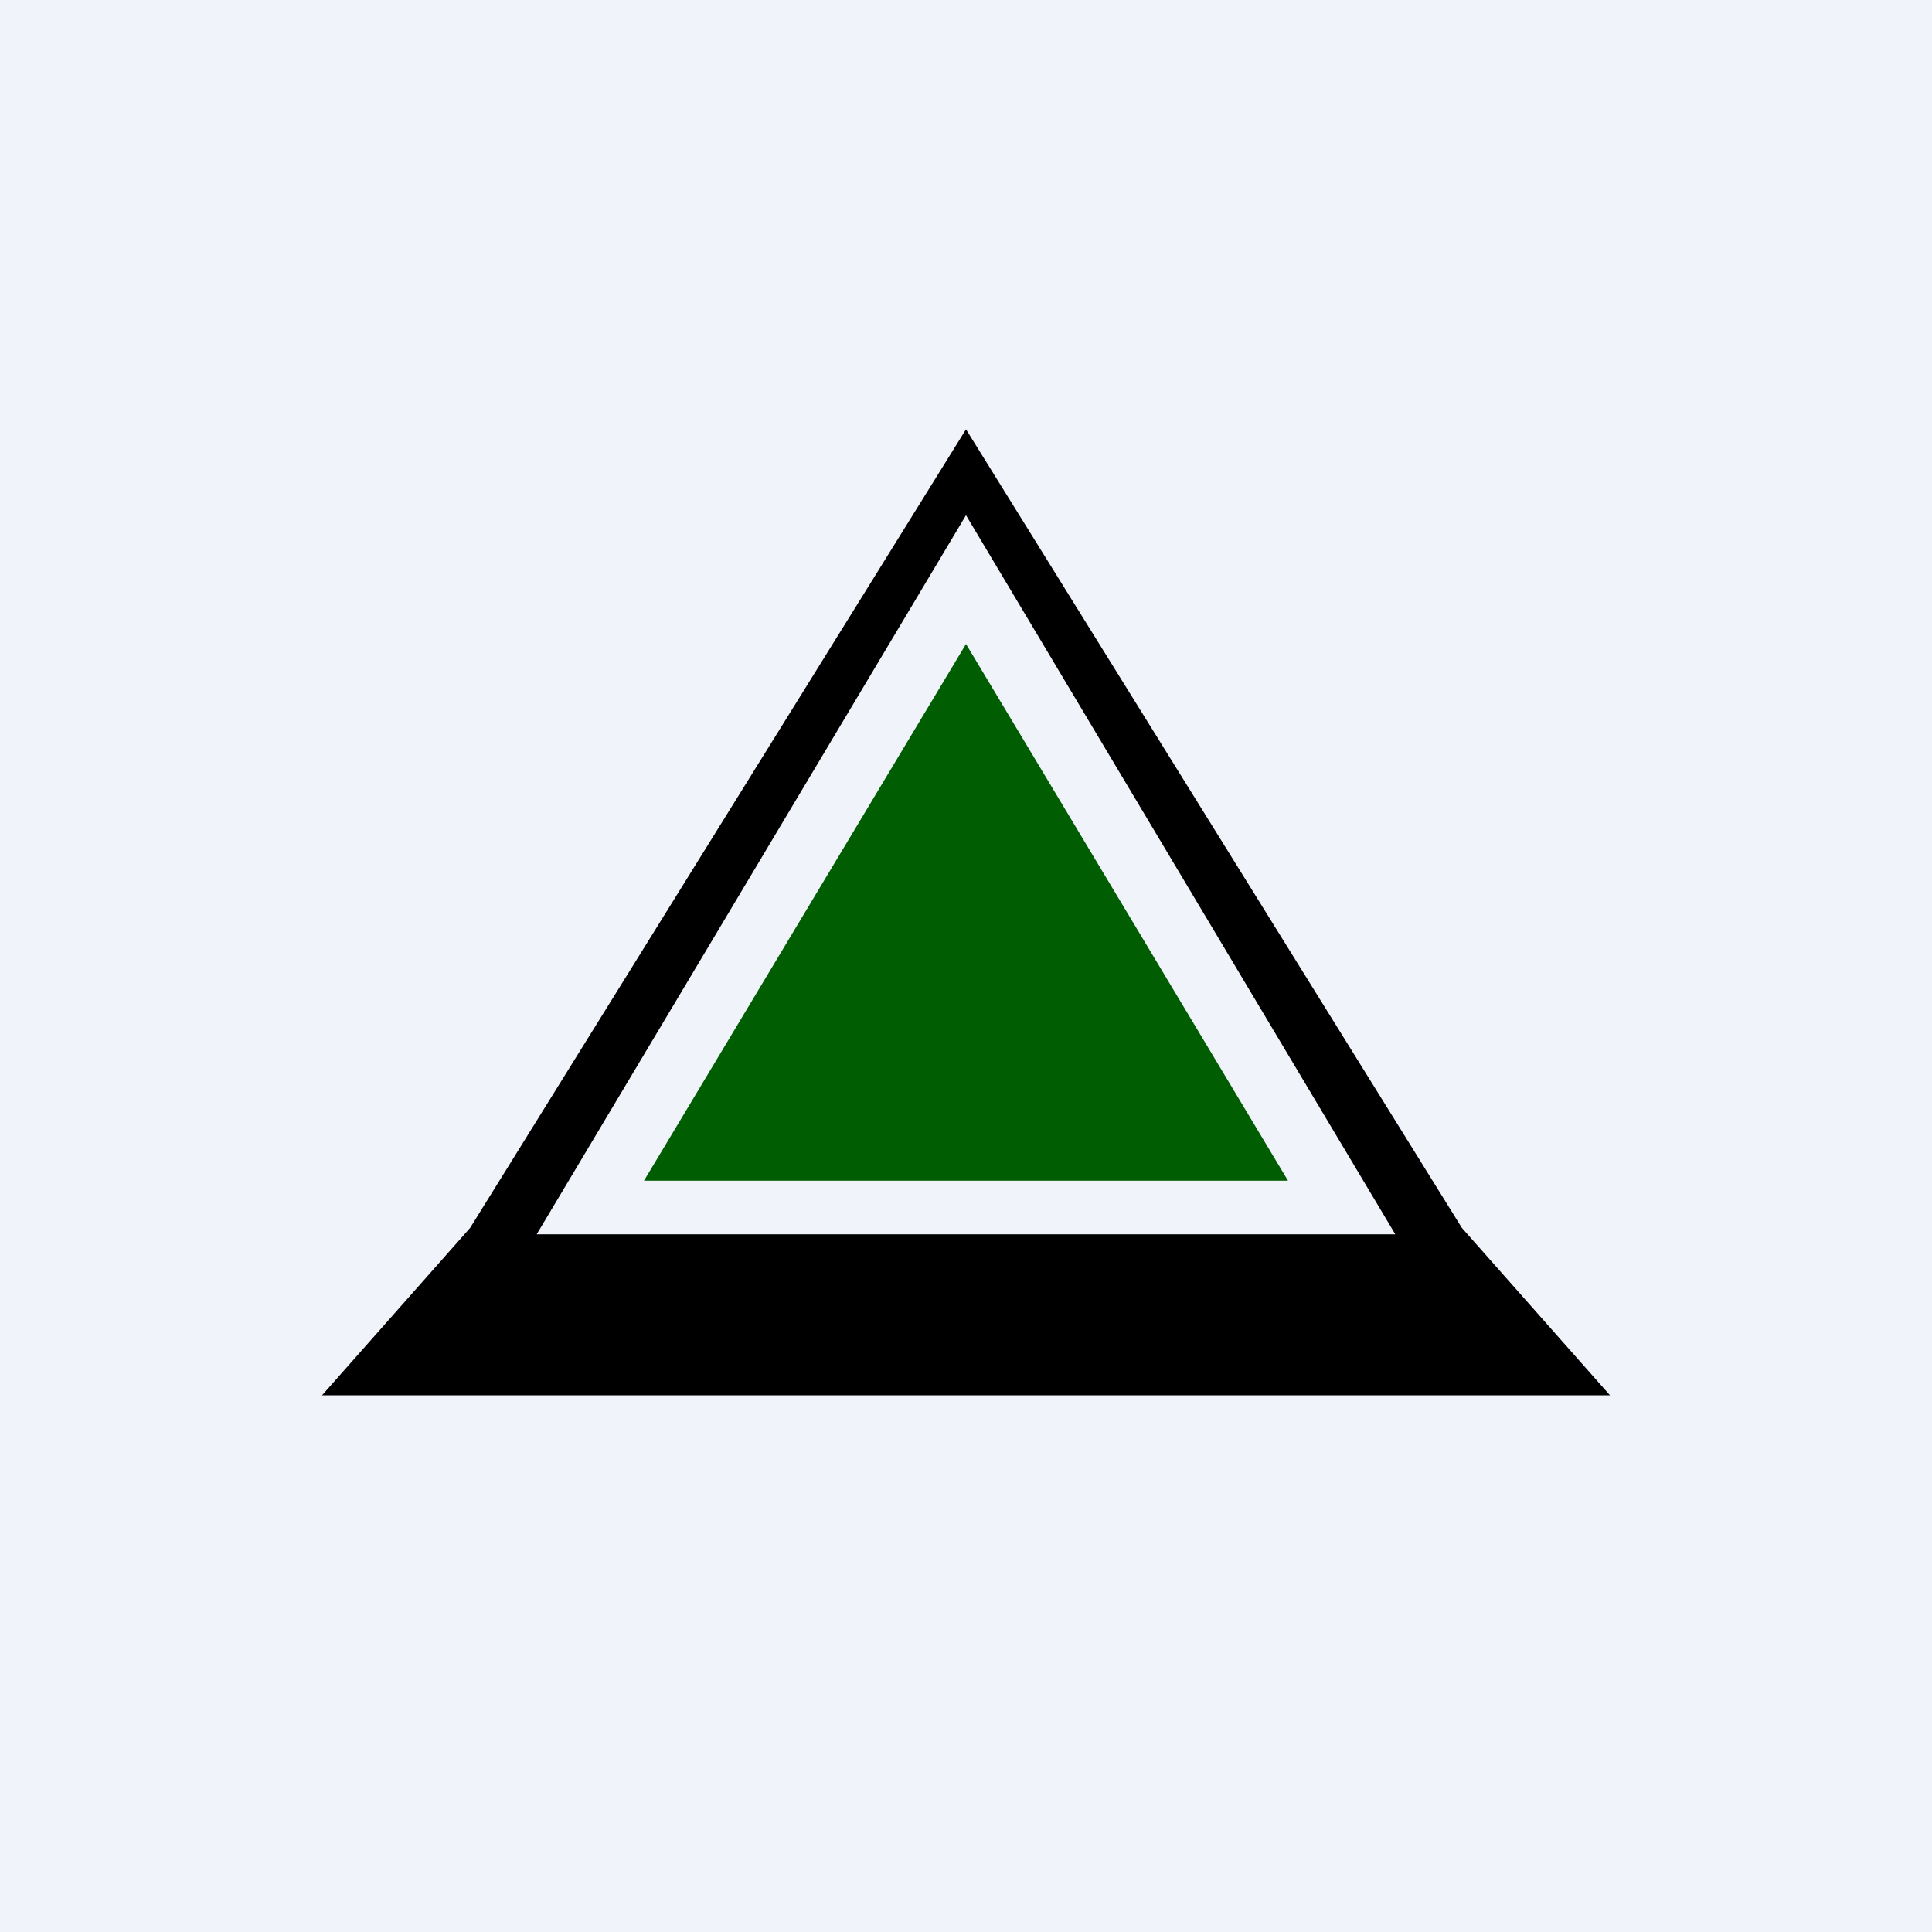 <!-- by TradingView --><svg width="18" height="18" viewBox="0 0 18 18" xmlns="http://www.w3.org/2000/svg"><path fill="#F0F3FA" d="M0 0h18v18H0z"/><path d="m9 6 3 5H6l3-5Z" fill="#005D02"/><path fill-rule="evenodd" d="M3 13h12l-1.38-1.56L9 4l-4.62 7.44L3 13Zm6-8.2-4 6.7h8L9 4.8Z"/></svg>